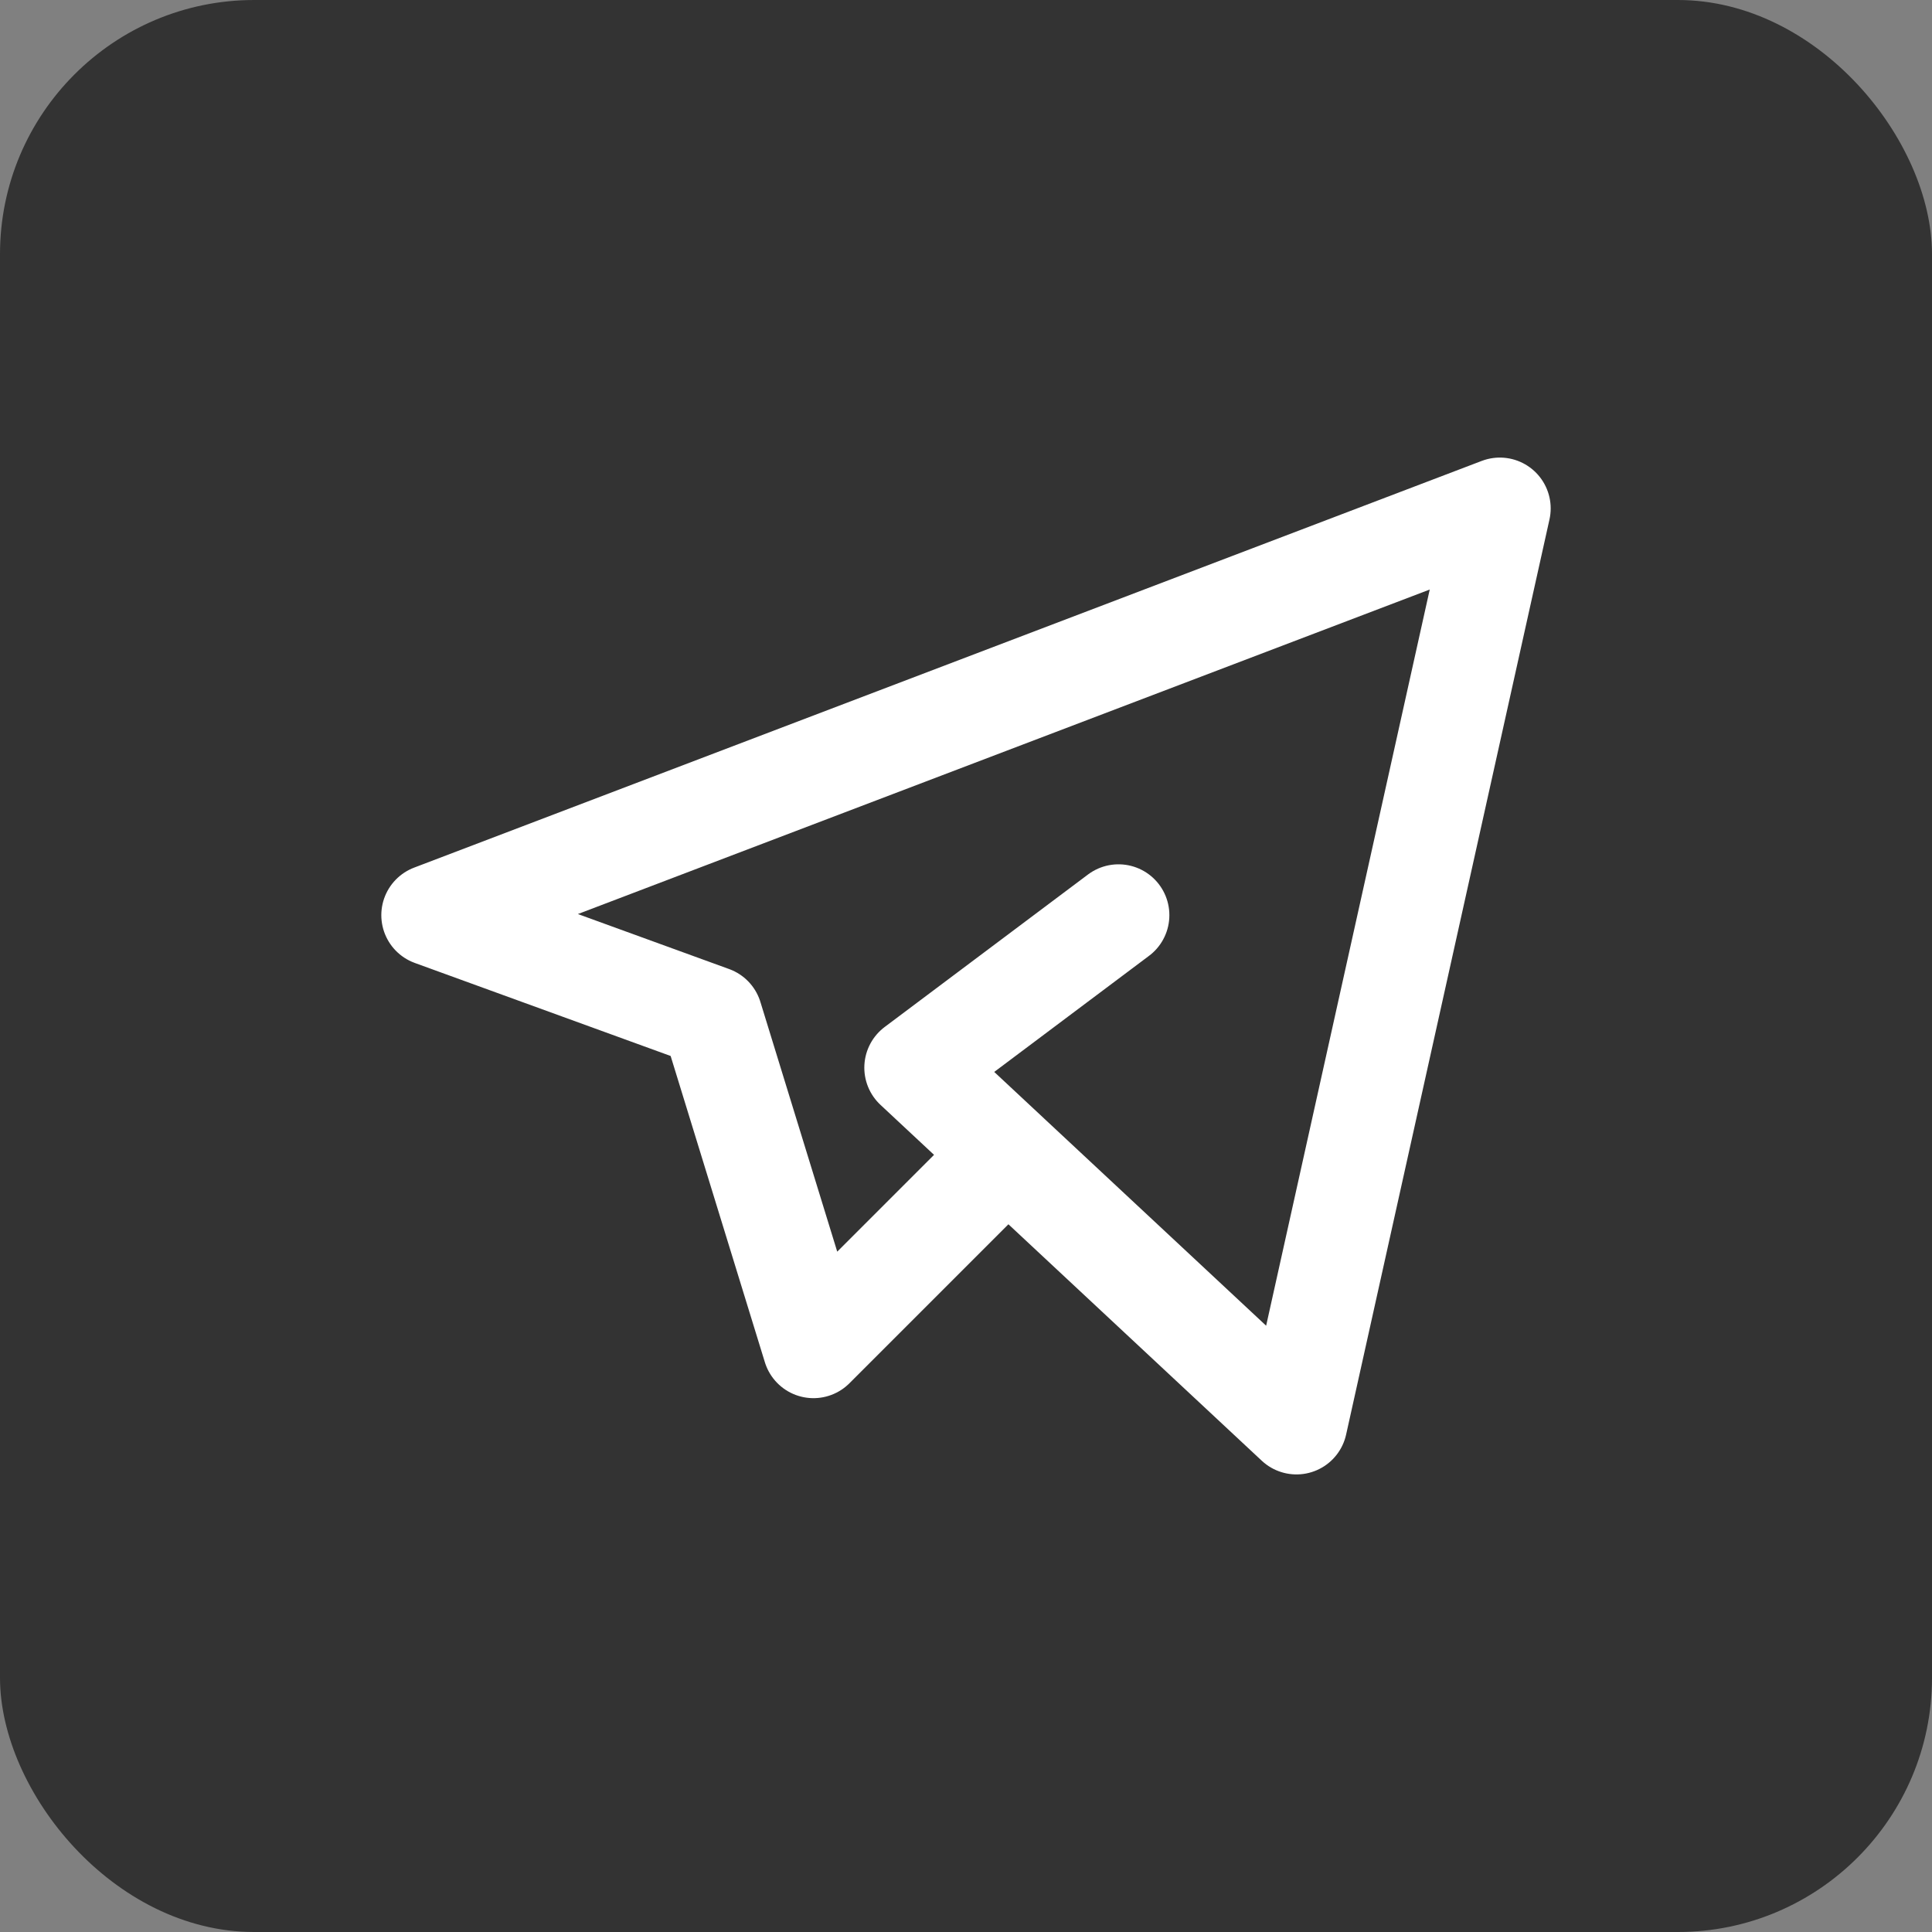 <?xml version="1.0" encoding="UTF-8"?> <svg xmlns="http://www.w3.org/2000/svg" width="38" height="38" viewBox="0 0 38 38" fill="none"><rect x="0" y="0" width="38" height="38" fill="#808080" stroke="none"/><rect width="38" height="38" rx="5" fill="#333333"></rect><path d="M19.5 23L16 26.5L14 20L8.5 18L29.5 10L25.5 28L18 21L22 18" stroke="white" stroke-width="2" stroke-linecap="round" stroke-linejoin="round"></path></svg> 